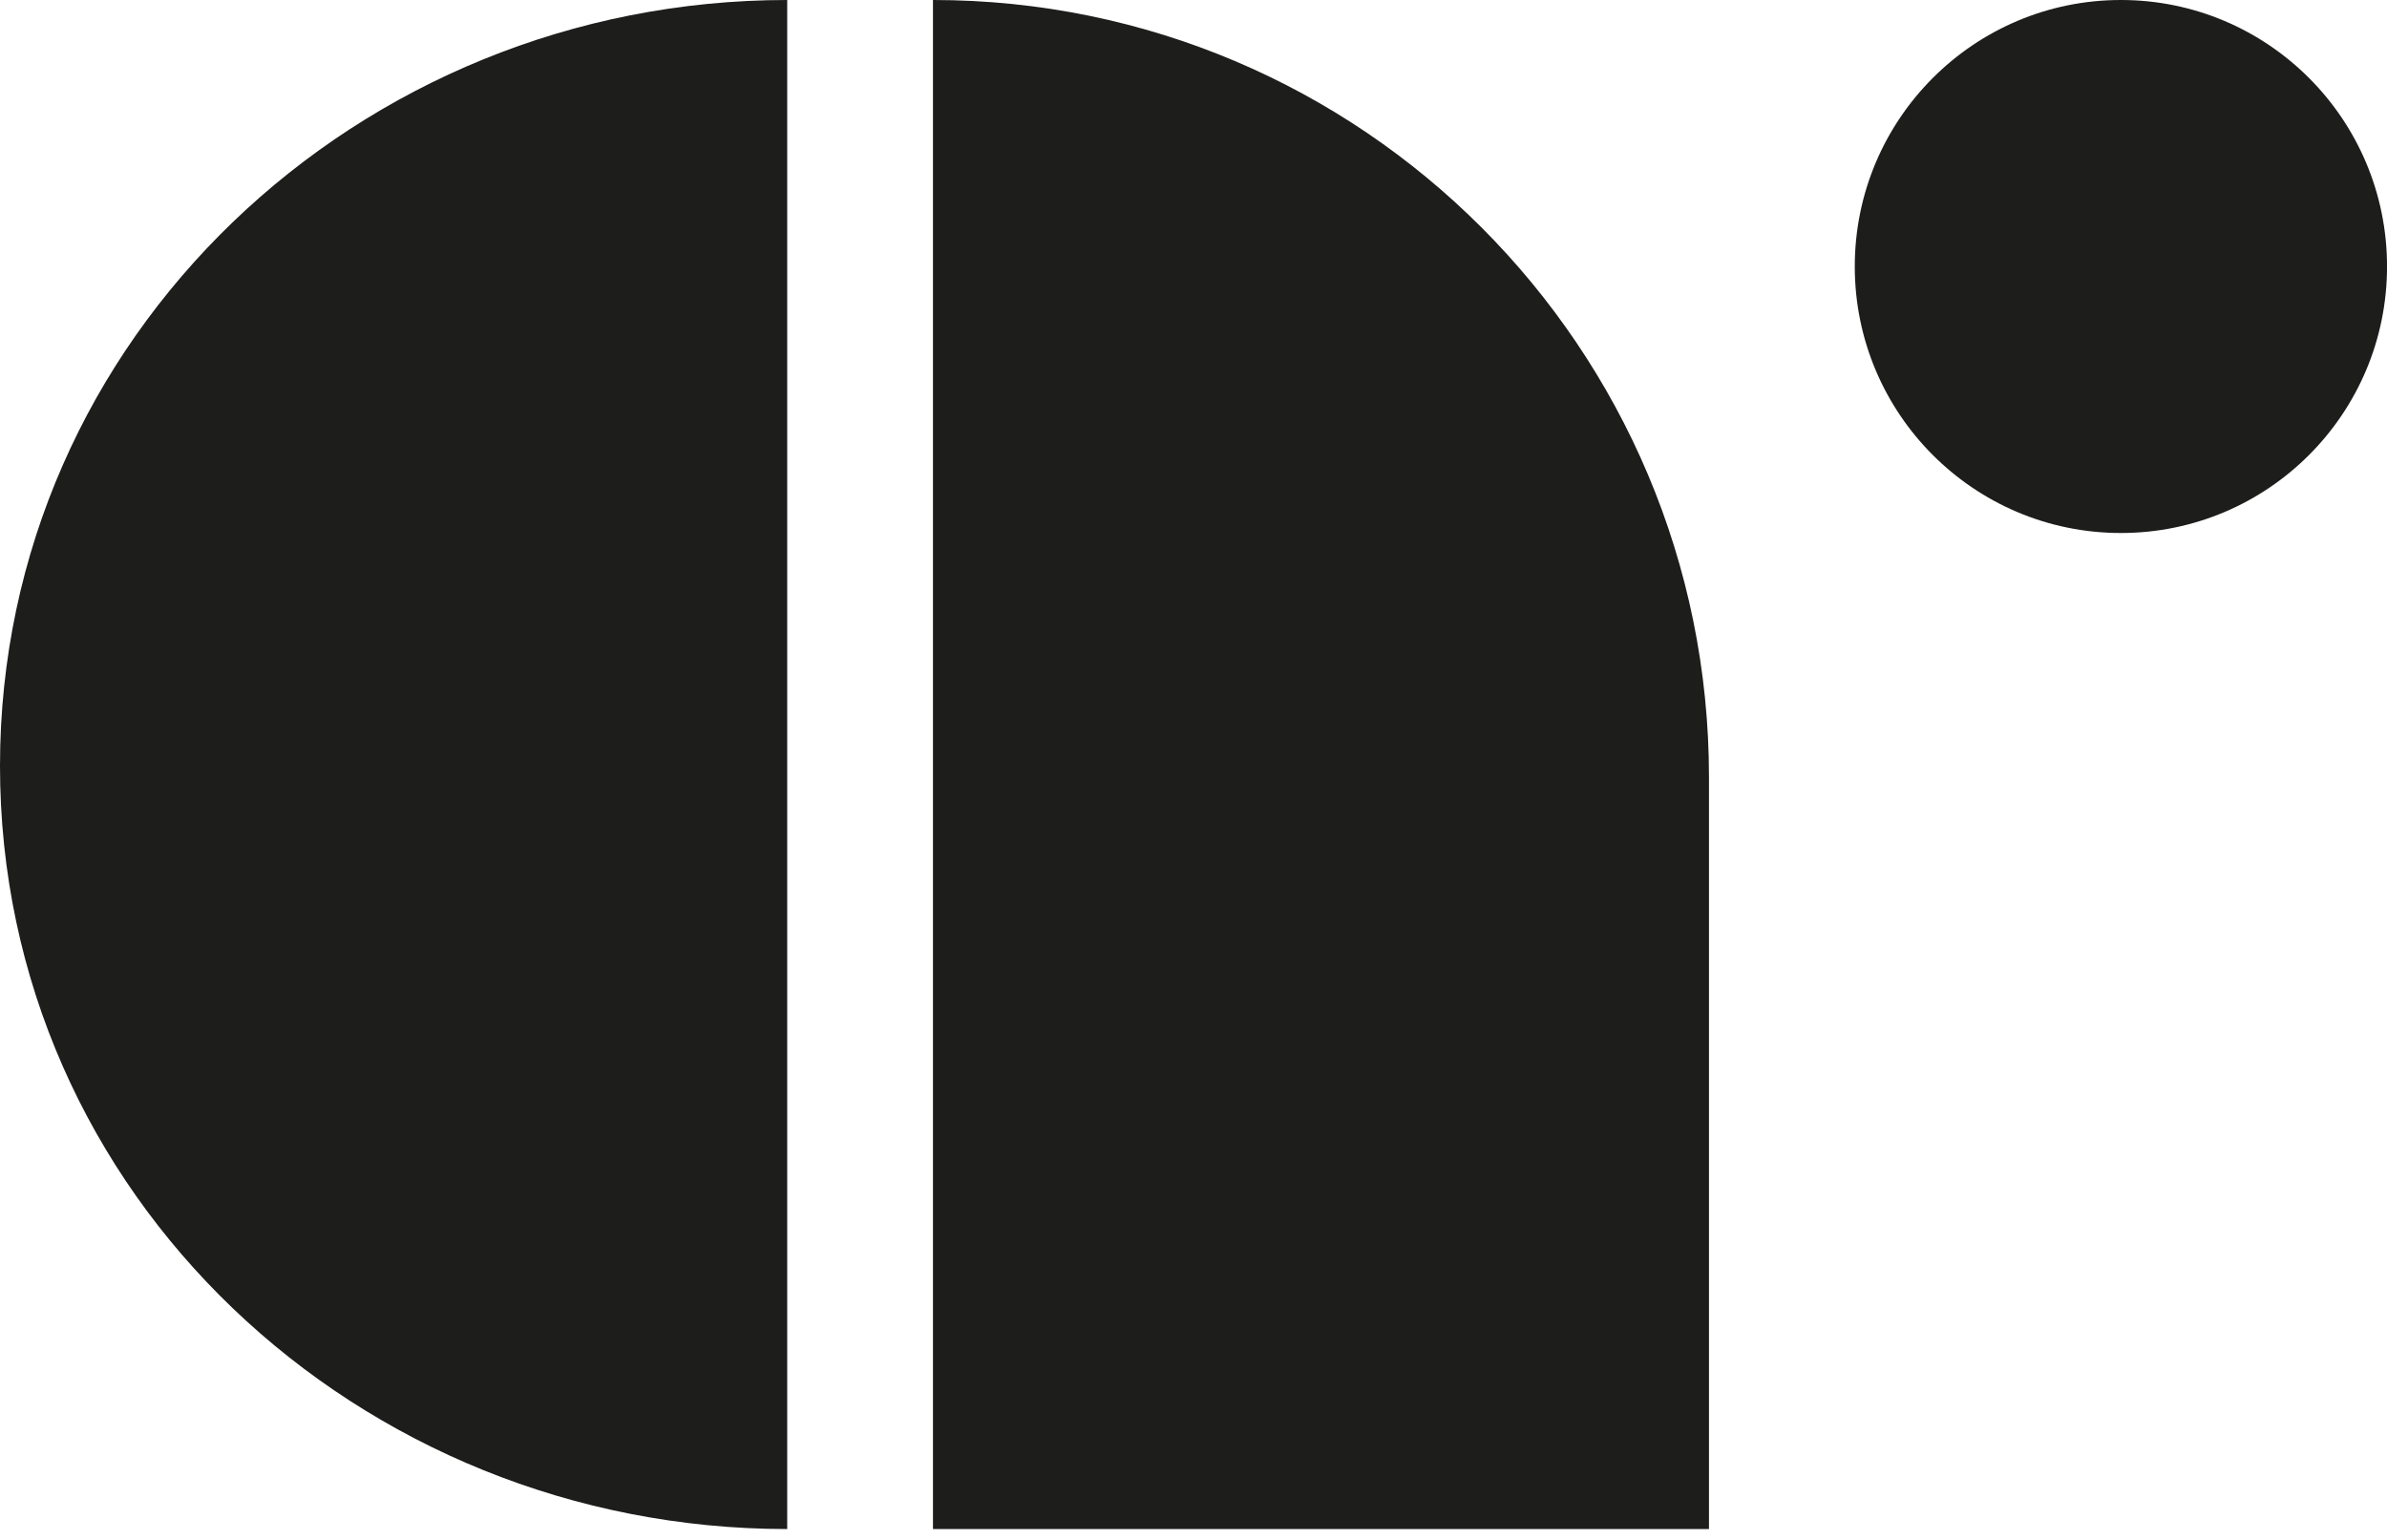 <svg width="62" height="40" viewBox="0 0 62 40" fill="none" xmlns="http://www.w3.org/2000/svg">
<path d="M20.447 39.718C9.316 39.718 0 31.042 0 19.894C0 8.747 9.316 0 20.447 0V39.718ZM24.233 39.718V0C35.364 0 44.389 9.038 44.389 20.186V39.718H24.233Z" fill="#1D1D1B"/>
<path d="M55.088 13.845C58.906 13.845 62.001 10.746 62.001 6.923C62.001 3.099 58.906 0 55.088 0C51.271 0 48.176 3.099 48.176 6.923C48.176 10.746 51.271 13.845 55.088 13.845Z" fill="#1D1D1B"/>
</svg>
